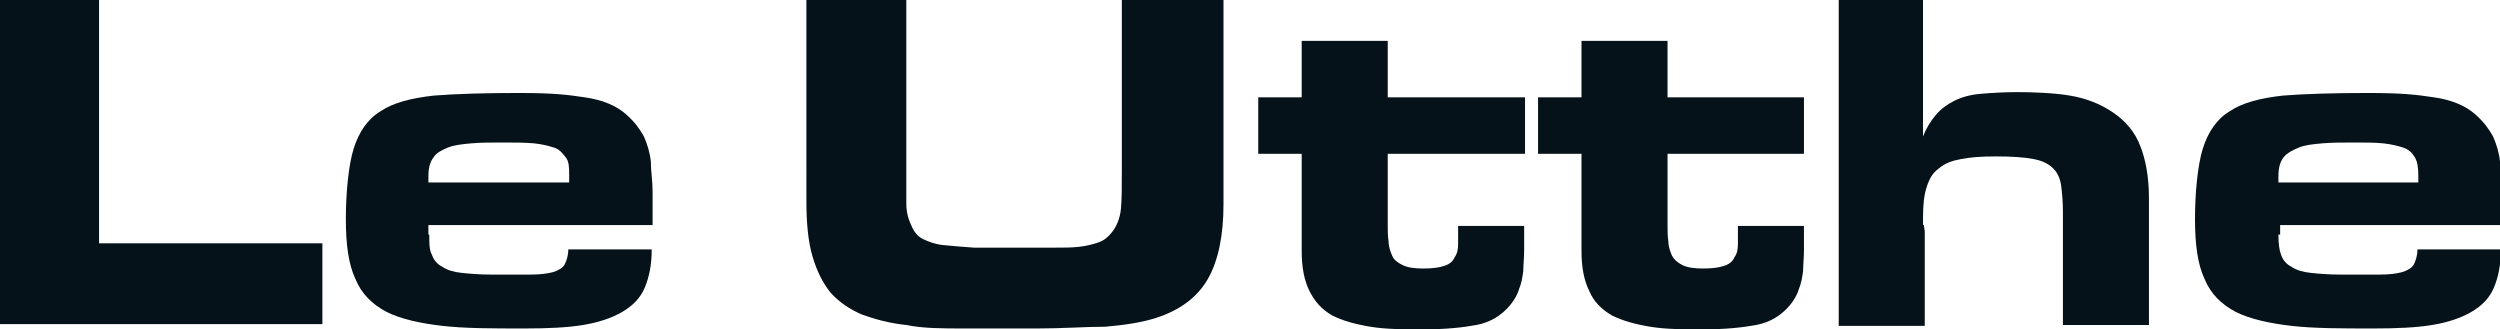 <svg xmlns="http://www.w3.org/2000/svg" id="Capa_1" viewBox="0 0 287.7 37.9"><defs><style>      .st0 {        fill: #06121a;      }    </style></defs><path class="st0" d="M11.4,0v28h25.7v9.3H0V0h11.4Z"></path><path class="st0" d="M49.4,27c0,1,0,1.8.3,2.3.2.6.6,1.1,1.2,1.4.6.4,1.3.6,2.2.7s2.1.2,3.5.2h4.4c1.1,0,2-.1,2.7-.3.6-.2,1.1-.5,1.3-.9.2-.4.4-1,.4-1.7h9.6c0,1.8-.3,3.2-.8,4.4s-1.4,2.1-2.6,2.8-2.7,1.2-4.5,1.5-4.1.4-6.7.4c-3.7,0-6.9,0-9.5-.3s-4.8-.8-6.4-1.6c-1.7-.9-2.9-2.1-3.6-3.8-.8-1.7-1.1-4-1.1-6.9s.3-6.2.9-8.1c.6-1.9,1.6-3.4,3.1-4.3,1.5-1,3.5-1.5,6.1-1.8,2.6-.2,5.8-.3,9.8-.3s5.6.2,7.6.5c2.1.3,3.7,1,4.8,2,.9.8,1.5,1.6,2,2.5.4.9.7,1.9.8,2.9,0,1.1.2,2.2.2,3.4s0,2.5,0,3.9h-25.8v1.1ZM65.5,21v-.8c0-.9,0-1.6-.4-2.1s-.7-.9-1.3-1.1c-.6-.2-1.4-.4-2.3-.5-1.1-.1-2.2-.1-3.6-.1s-2.6,0-3.7.1-2,.2-2.7.5-1.3.6-1.6,1.1c-.4.5-.6,1.2-.6,2.2v.7s16.2,0,16.2,0Z"></path><path class="st0" d="M129.3,0h11.5v23.5c0,3.6-.6,6.5-1.8,8.6s-3.2,3.6-6,4.5c-1.6.5-3.5.8-5.8,1-2.3,0-4.9.2-7.8.2h-8.4c-2.5,0-4.8,0-6.7-.4-2-.2-3.7-.7-5.1-1.2-1.4-.6-2.6-1.4-3.6-2.5-.9-1.1-1.6-2.5-2.1-4.2s-.7-3.8-.7-6.4V0h11.5v19.6c0,1.6,0,2.9,0,3.9s.3,1.9.6,2.5c.3.7.7,1.2,1.3,1.5.6.3,1.4.6,2.3.7,1,.1,2.2.2,3.6.3h9.1c1.2,0,2.2,0,3-.1.9-.1,1.6-.3,2.2-.5s1.1-.6,1.5-1.1c.6-.7,1-1.7,1.1-2.8s.1-2.5.1-4.2V0h0Z"></path><path class="st0" d="M175.5,11.2v6.5h-15.8v8.2c0,.7,0,1.3.1,1.9,0,.6.2,1.1.4,1.6s.6.8,1.2,1.1c.6.3,1.4.4,2.4.4s1.8-.1,2.4-.3c.6-.2,1-.5,1.2-1,.3-.4.4-.9.4-1.5v-2.1h7.6v2.8c0,.9-.1,1.7-.1,2.4-.1.7-.2,1.4-.5,2.1-.2.7-.6,1.3-1,1.8-1,1.2-2.3,2-3.9,2.3-1.6.3-3.6.5-6,.5s-4.4,0-6.2-.3-3.2-.7-4.4-1.3c-1.2-.7-2-1.6-2.6-2.8s-.9-2.7-.9-4.6v-11.2h-5v-6.5h5v-6.5h9.9v6.5h15.8Z"></path><path class="st0" d="M207.6,11.2v6.5h-15.7v8.2c0,.7,0,1.3.1,1.9,0,.6.2,1.1.4,1.6.2.4.6.8,1.2,1.1.6.3,1.4.4,2.4.4s1.8-.1,2.4-.3c.6-.2,1-.5,1.2-1,.3-.4.4-.9.4-1.5v-2.1h7.6v2.8c0,.9-.1,1.7-.1,2.4-.1.7-.2,1.4-.5,2.1-.2.7-.6,1.3-1,1.8-1,1.2-2.3,2-3.9,2.3-1.6.3-3.6.5-6,.5s-4.4,0-6.2-.3-3.2-.7-4.4-1.3c-1.2-.7-2.1-1.6-2.6-2.8-.6-1.2-.9-2.7-.9-4.6v-11.2h-5v-6.5h5v-6.5h9.9v6.5h15.7Z"></path><path class="st0" d="M221.3,0v15.7c.4-1,.9-1.8,1.5-2.5s1.3-1.2,2.1-1.6,1.8-.7,3-.8,2.6-.2,4.3-.2,4.3.1,6,.4c1.8.3,3.4.9,4.9,1.9s2.6,2.3,3.2,3.9c.6,1.5,1,3.5,1,6v14.6h-9.9v-13c0-1.2-.1-2.2-.2-3-.1-.8-.4-1.5-.9-2s-1.2-.9-2.3-1.1c-1-.2-2.5-.3-4.3-.3s-2.9.1-4,.3c-1.1.2-1.9.5-2.6,1.1-.7.5-1.1,1.2-1.4,2.2-.3.9-.4,2.1-.4,3.5s0,.6.1.8c0,.2.1.5.1.8v10.8h-9.9V0h9.7Z"></path><path class="st0" d="M262.2,27c0,1,.1,1.8.3,2.3.2.6.6,1.1,1.2,1.4.6.4,1.3.6,2.2.7.9.1,2.1.2,3.5.2h4.4c1.1,0,2-.1,2.7-.3.6-.2,1.1-.5,1.3-.9.2-.4.4-1,.4-1.7h9.6c0,1.8-.3,3.2-.8,4.4s-1.4,2.1-2.6,2.8-2.7,1.2-4.5,1.5-4.1.4-6.7.4c-3.7,0-6.9,0-9.5-.3s-4.8-.8-6.4-1.6c-1.7-.9-2.9-2.1-3.6-3.8-.8-1.7-1.1-4-1.1-6.9s.3-6.2.9-8.1,1.6-3.4,3.1-4.3c1.5-1,3.5-1.5,6.1-1.8,2.6-.2,5.8-.3,9.8-.3s5.6.2,7.6.5c2.1.3,3.7,1,4.8,2,.9.8,1.5,1.6,2,2.5.4.9.7,1.9.8,2.9.1,1.1.2,2.2.2,3.4s0,2.5.1,3.9h-25.6v1.1h-.2ZM278.3,21v-.8c0-.9-.1-1.6-.4-2.1s-.7-.9-1.3-1.1c-.6-.2-1.4-.4-2.3-.5-1-.1-2.1-.1-3.4-.1s-2.6,0-3.7.1-2,.2-2.7.5-1.3.6-1.7,1.1c-.4.5-.6,1.2-.6,2.2v.7h16.1Z"></path></svg>
